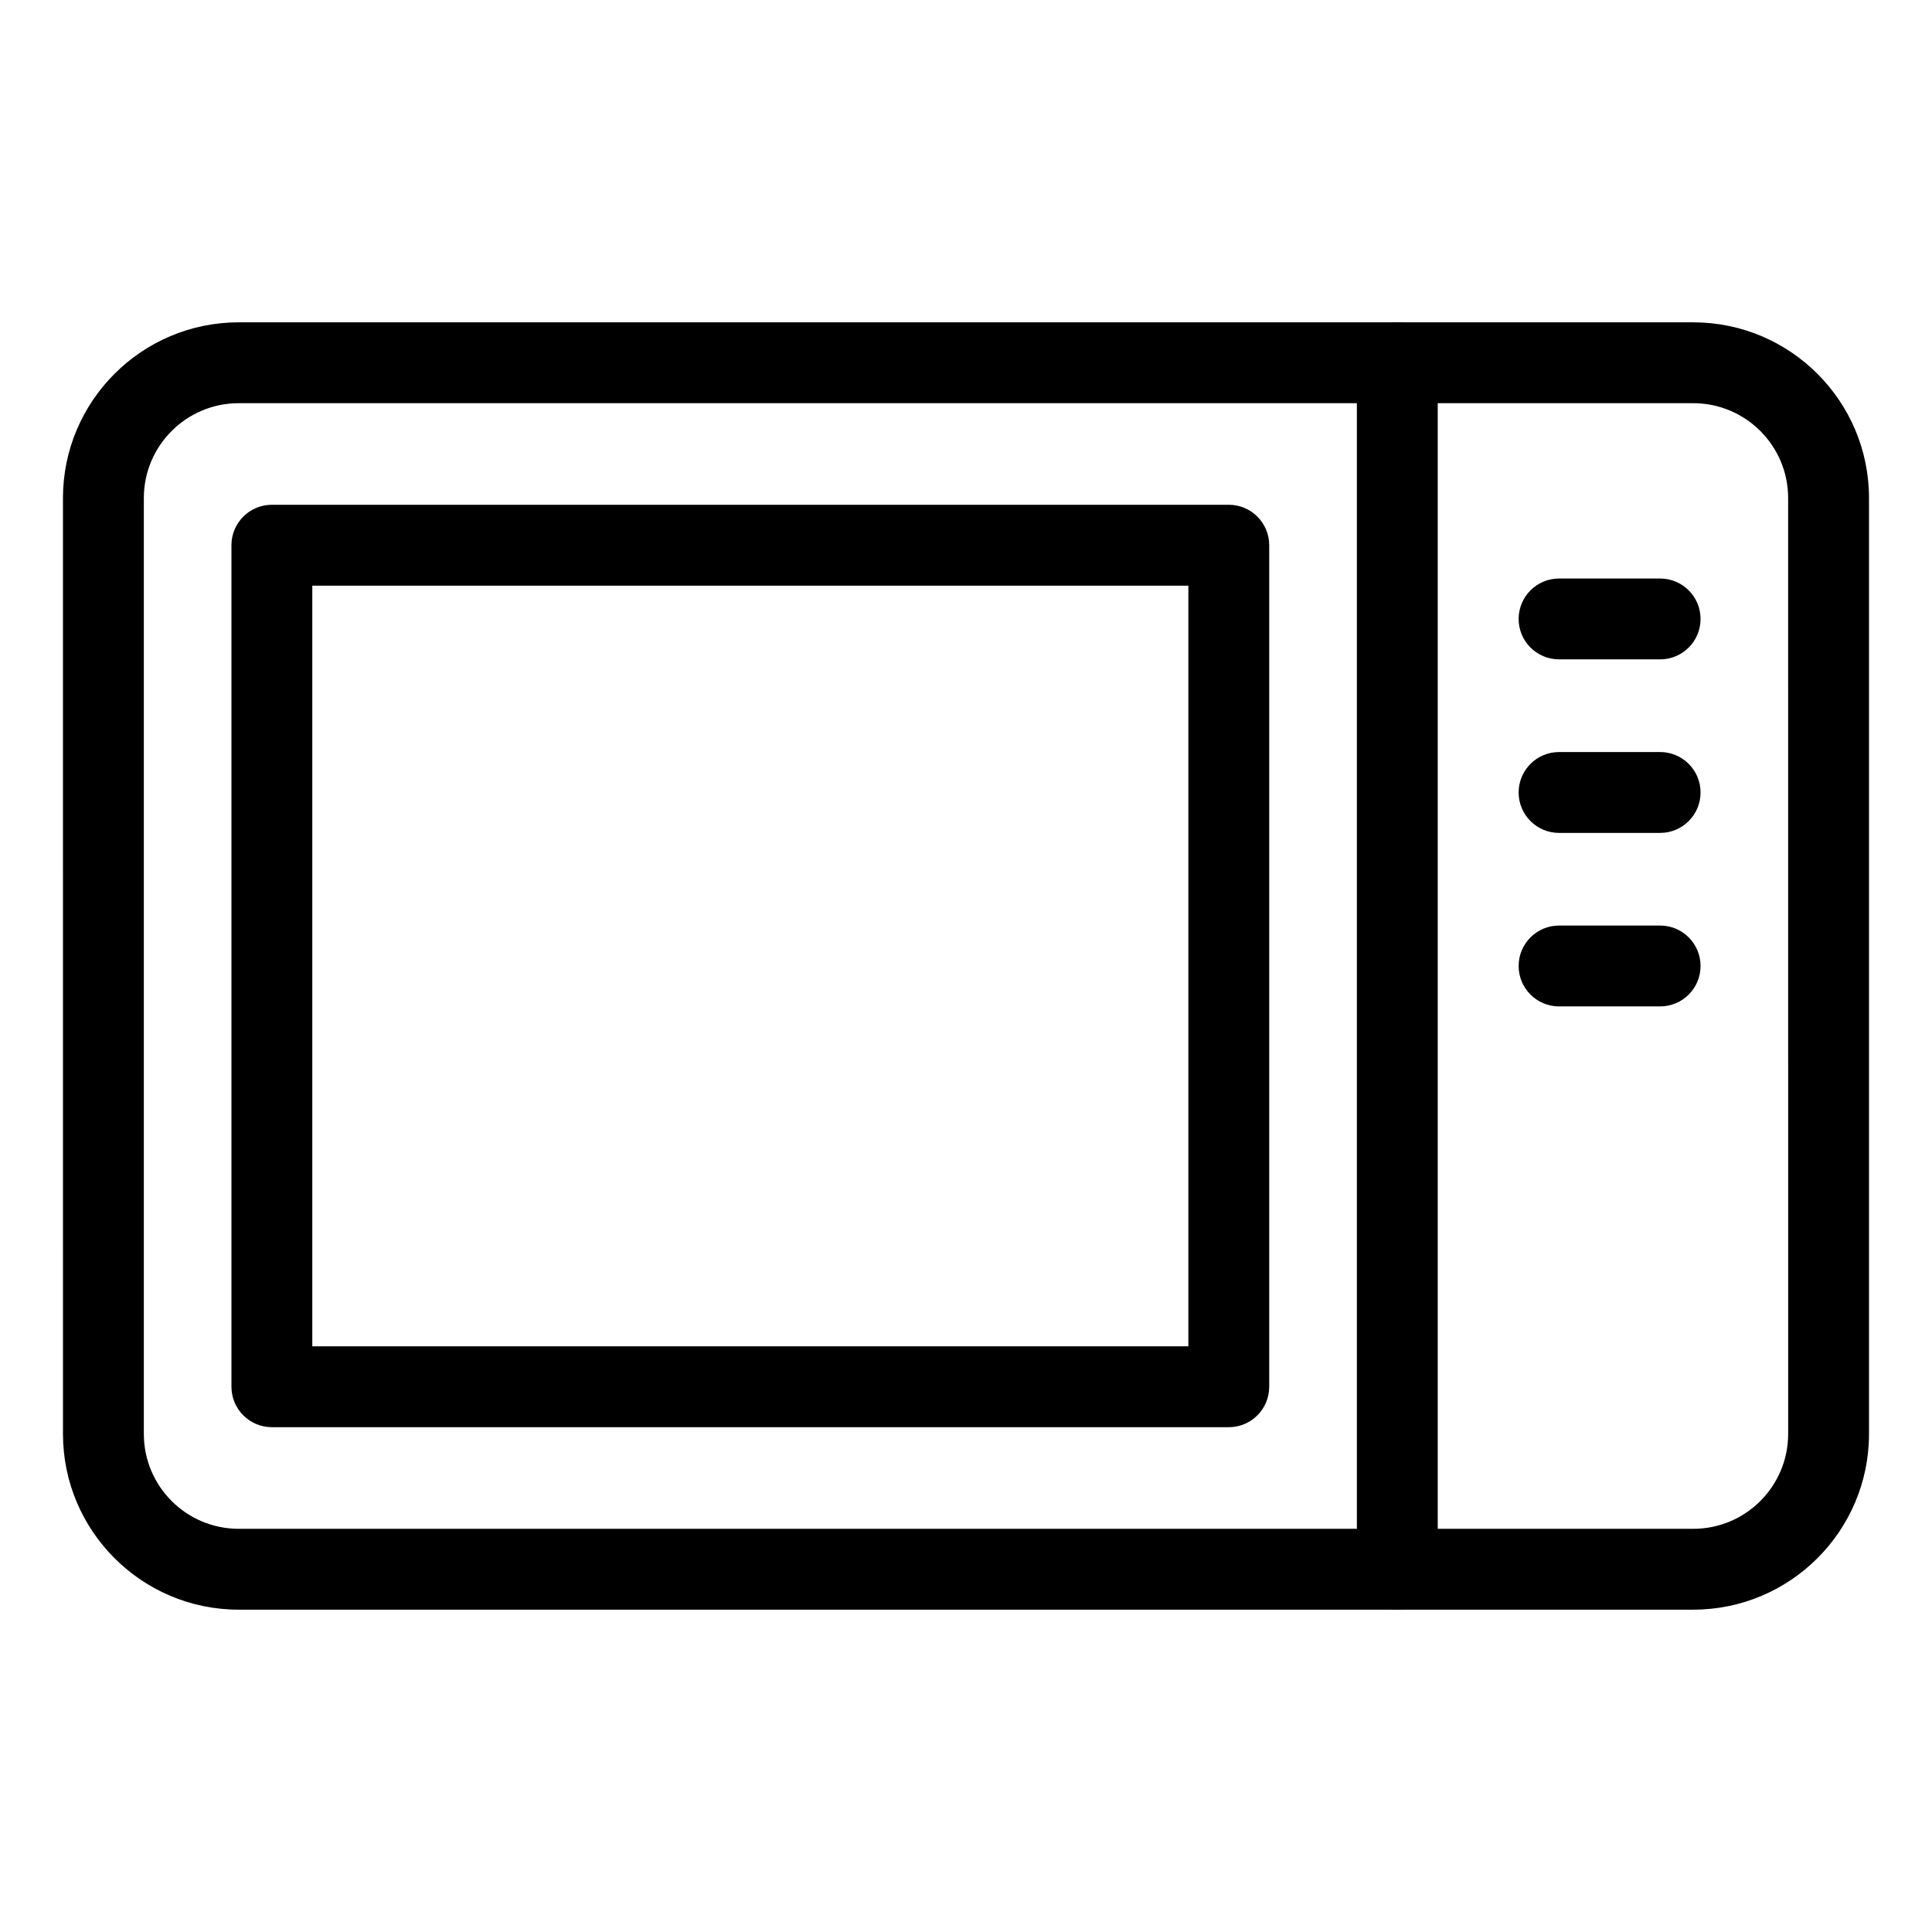 <?xml version="1.0" encoding="UTF-8"?>
<!-- Uploaded to: ICON Repo, www.iconrepo.com, Generator: ICON Repo Mixer Tools -->
<svg fill="#000000" width="800px" height="800px" version="1.1" viewBox="144 144 512 512" xmlns="http://www.w3.org/2000/svg">
 <g>
  <path d="m592.73 570.58h-385.47c-25.688 0-46.57-20.887-46.57-46.57l-0.004-248.02c0-25.684 20.887-46.57 46.57-46.57h385.48c25.688 0 46.57 20.887 46.57 46.57v248.02c0.004 25.684-20.883 46.566-46.57 46.566zm-385.47-319.73c-13.871 0-25.141 11.273-25.141 25.141v248.02c0 13.871 11.27 25.141 25.141 25.141h385.48c13.871 0 25.141-11.27 25.141-25.141l-0.004-248.02c0-13.863-11.27-25.141-25.141-25.141z"/>
  <path d="m469.64 522.22h-253.59c-5.918 0-10.715-4.801-10.715-10.715v-223.02c0-5.914 4.797-10.715 10.715-10.715h253.59c5.918 0 10.715 4.801 10.715 10.715v223.02c0 5.914-4.793 10.715-10.715 10.715zm-242.88-21.434h232.17v-201.58h-232.17z"/>
  <path d="m514.3 570.58c-5.914 0-10.715-4.801-10.715-10.715v-319.73c0-5.914 4.801-10.715 10.715-10.715s10.715 4.801 10.715 10.715v319.73c-0.004 5.91-4.805 10.711-10.715 10.711z"/>
  <path d="m583.95 318.74h-26.781c-5.918 0-10.715-4.801-10.715-10.711 0-5.914 4.797-10.715 10.715-10.715h26.781c5.918 0 10.715 4.801 10.715 10.715 0 5.91-4.797 10.711-10.715 10.711z"/>
  <path d="m583.95 410.71h-26.781c-5.918 0-10.715-4.801-10.715-10.715s4.797-10.715 10.715-10.715h26.781c5.918 0 10.715 4.801 10.715 10.715s-4.797 10.715-10.715 10.715z"/>
  <path d="m583.95 364.73h-26.781c-5.918 0-10.715-4.797-10.715-10.715 0-5.914 4.797-10.715 10.715-10.715h26.781c5.918 0 10.715 4.801 10.715 10.715 0 5.918-4.797 10.715-10.715 10.715z"/>
 </g>
</svg>